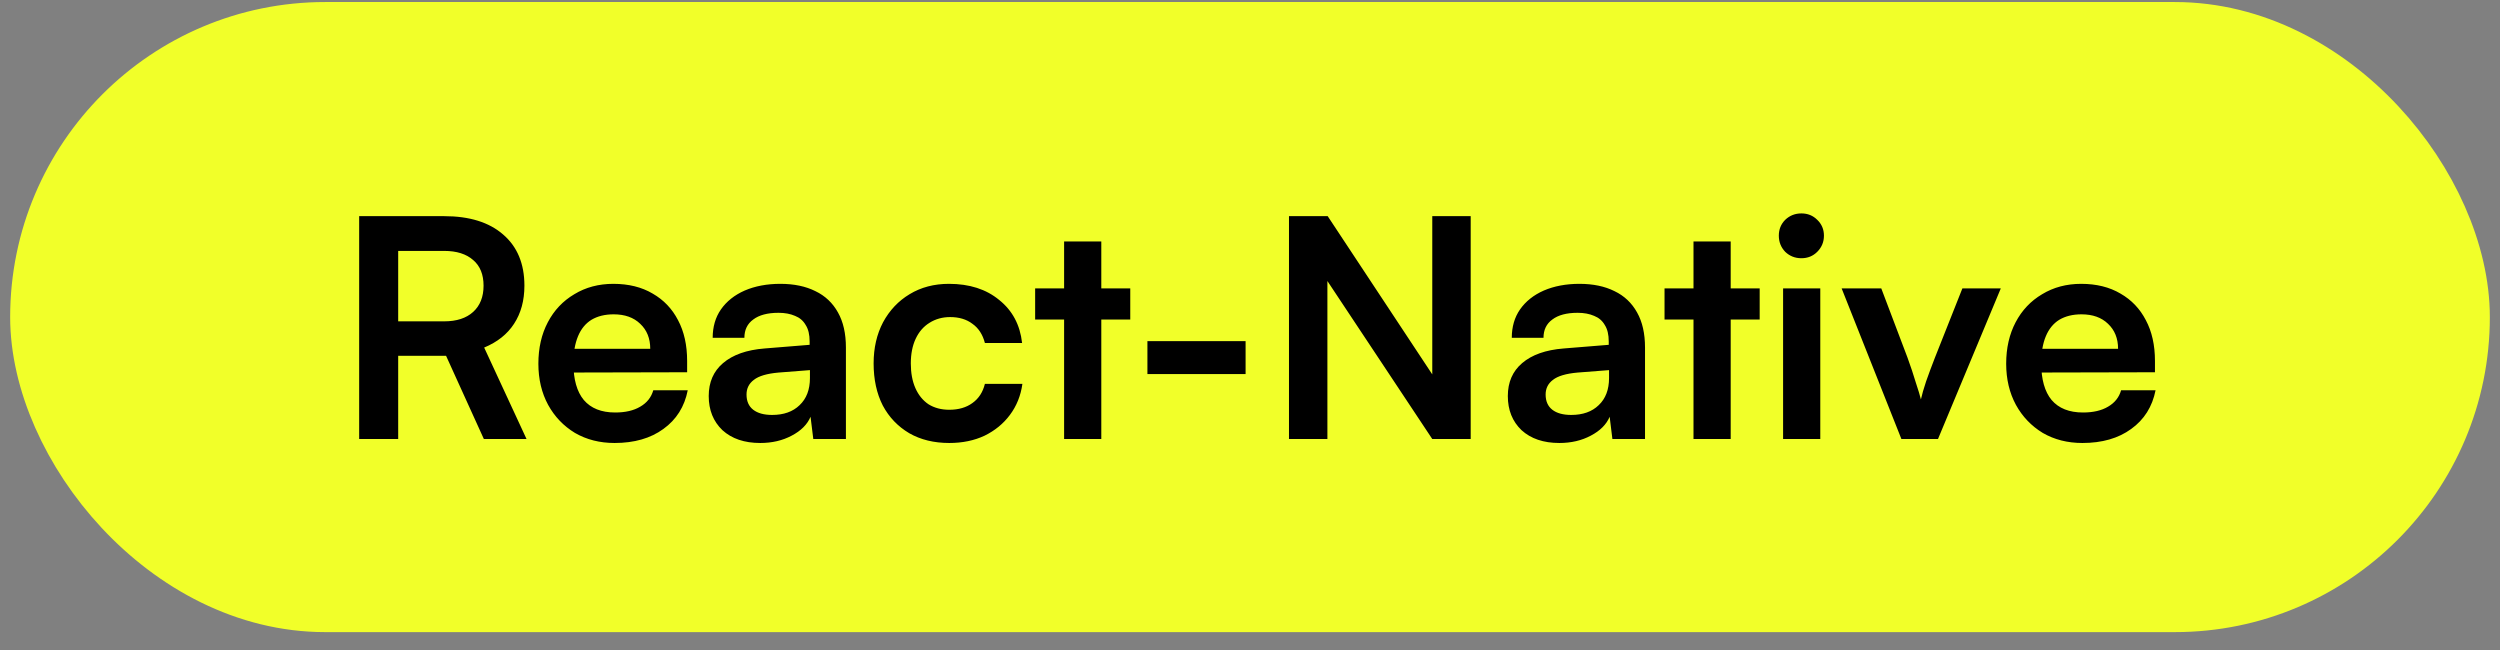 <svg width="123" height="32" viewBox="0 0 123 32" fill="none" xmlns="http://www.w3.org/2000/svg">
<rect x="0" y="0" width="123" height="32" fill="#808080" stroke="none"/>
<rect x="2" y="1.6" width="119" height="28" rx="14" fill="#F1FF29"/>
<path d="M19.591 21.6H17.671V10.635H21.856C23.096 10.635 24.061 10.935 24.751 11.535C25.451 12.135 25.801 12.975 25.801 14.055C25.801 14.785 25.631 15.41 25.291 15.93C24.961 16.44 24.471 16.83 23.821 17.1L25.906 21.6H23.806L21.946 17.505H19.591V21.6ZM19.591 12.345V15.81H21.856C22.466 15.81 22.941 15.655 23.281 15.345C23.621 15.035 23.791 14.605 23.791 14.055C23.791 13.505 23.621 13.085 23.281 12.795C22.941 12.495 22.466 12.345 21.856 12.345H19.591ZM30.238 21.795C29.508 21.795 28.858 21.63 28.288 21.3C27.727 20.96 27.288 20.5 26.968 19.92C26.648 19.33 26.488 18.655 26.488 17.895C26.488 17.125 26.642 16.445 26.953 15.855C27.262 15.265 27.698 14.805 28.258 14.475C28.817 14.135 29.457 13.965 30.177 13.965C30.927 13.965 31.573 14.125 32.112 14.445C32.653 14.755 33.068 15.19 33.358 15.75C33.657 16.31 33.807 16.98 33.807 17.76V18.315L27.448 18.33L27.477 17.16H31.992C31.992 16.65 31.828 16.24 31.497 15.93C31.177 15.62 30.742 15.465 30.192 15.465C29.762 15.465 29.398 15.555 29.098 15.735C28.808 15.915 28.587 16.185 28.438 16.545C28.288 16.905 28.212 17.345 28.212 17.865C28.212 18.665 28.383 19.27 28.723 19.68C29.073 20.09 29.587 20.295 30.267 20.295C30.767 20.295 31.177 20.2 31.497 20.01C31.828 19.82 32.042 19.55 32.142 19.2H33.837C33.678 20.01 33.278 20.645 32.638 21.105C32.008 21.565 31.207 21.795 30.238 21.795ZM37.404 21.795C36.624 21.795 36.004 21.585 35.544 21.165C35.094 20.735 34.869 20.175 34.869 19.485C34.869 18.805 35.104 18.265 35.574 17.865C36.054 17.455 36.734 17.215 37.614 17.145L39.834 16.965V16.8C39.834 16.46 39.769 16.19 39.639 15.99C39.519 15.78 39.344 15.63 39.114 15.54C38.884 15.44 38.614 15.39 38.304 15.39C37.764 15.39 37.349 15.5 37.059 15.72C36.769 15.93 36.624 16.23 36.624 16.62H35.064C35.064 16.08 35.199 15.615 35.469 15.225C35.749 14.825 36.139 14.515 36.639 14.295C37.149 14.075 37.734 13.965 38.394 13.965C39.064 13.965 39.639 14.085 40.119 14.325C40.599 14.555 40.969 14.905 41.229 15.375C41.489 15.835 41.619 16.41 41.619 17.1V21.6H40.014L39.879 20.505C39.719 20.885 39.409 21.195 38.949 21.435C38.499 21.675 37.984 21.795 37.404 21.795ZM37.989 20.415C38.559 20.415 39.009 20.255 39.339 19.935C39.679 19.615 39.849 19.17 39.849 18.6V18.21L38.304 18.33C37.734 18.38 37.329 18.5 37.089 18.69C36.849 18.87 36.729 19.11 36.729 19.41C36.729 19.74 36.839 19.99 37.059 20.16C37.279 20.33 37.589 20.415 37.989 20.415ZM42.982 17.88C42.982 17.12 43.137 16.445 43.447 15.855C43.767 15.265 44.202 14.805 44.752 14.475C45.312 14.135 45.957 13.965 46.687 13.965C47.697 13.965 48.522 14.23 49.162 14.76C49.812 15.28 50.187 15.985 50.287 16.875H48.457C48.347 16.455 48.142 16.14 47.842 15.93C47.552 15.71 47.187 15.6 46.747 15.6C46.367 15.6 46.027 15.695 45.727 15.885C45.437 16.065 45.212 16.325 45.052 16.665C44.892 17.005 44.812 17.41 44.812 17.88C44.812 18.35 44.887 18.755 45.037 19.095C45.187 19.435 45.402 19.7 45.682 19.89C45.972 20.07 46.312 20.16 46.702 20.16C47.162 20.16 47.542 20.05 47.842 19.83C48.152 19.61 48.357 19.295 48.457 18.885H50.302C50.222 19.465 50.017 19.975 49.687 20.415C49.367 20.845 48.952 21.185 48.442 21.435C47.932 21.675 47.352 21.795 46.702 21.795C45.952 21.795 45.297 21.635 44.737 21.315C44.177 20.985 43.742 20.53 43.432 19.95C43.132 19.36 42.982 18.67 42.982 17.88ZM50.929 14.19H55.609V15.72H50.929V14.19ZM54.184 21.6H52.354V11.88H54.184V21.6ZM56.453 18.405V16.785H61.283V18.405H56.453ZM65.308 21.6H63.418V10.635H65.323L71.023 19.26H70.468V10.635H72.358V21.6H70.468L64.753 12.99H65.308V21.6ZM76.72 21.795C75.94 21.795 75.32 21.585 74.86 21.165C74.41 20.735 74.185 20.175 74.185 19.485C74.185 18.805 74.42 18.265 74.89 17.865C75.37 17.455 76.05 17.215 76.93 17.145L79.15 16.965V16.8C79.15 16.46 79.085 16.19 78.955 15.99C78.835 15.78 78.66 15.63 78.43 15.54C78.2 15.44 77.93 15.39 77.62 15.39C77.08 15.39 76.665 15.5 76.375 15.72C76.085 15.93 75.94 16.23 75.94 16.62H74.38C74.38 16.08 74.515 15.615 74.785 15.225C75.065 14.825 75.455 14.515 75.955 14.295C76.465 14.075 77.05 13.965 77.71 13.965C78.38 13.965 78.955 14.085 79.435 14.325C79.915 14.555 80.285 14.905 80.545 15.375C80.805 15.835 80.935 16.41 80.935 17.1V21.6H79.33L79.195 20.505C79.035 20.885 78.725 21.195 78.265 21.435C77.815 21.675 77.3 21.795 76.72 21.795ZM77.305 20.415C77.875 20.415 78.325 20.255 78.655 19.935C78.995 19.615 79.165 19.17 79.165 18.6V18.21L77.62 18.33C77.05 18.38 76.645 18.5 76.405 18.69C76.165 18.87 76.045 19.11 76.045 19.41C76.045 19.74 76.155 19.99 76.375 20.16C76.595 20.33 76.905 20.415 77.305 20.415ZM81.895 14.19H86.576V15.72H81.895V14.19ZM85.15 21.6H83.32V11.88H85.15V21.6ZM87.728 21.6V14.19H89.558V21.6H87.728ZM88.628 12.705C88.318 12.705 88.053 12.6 87.833 12.39C87.623 12.17 87.518 11.905 87.518 11.595C87.518 11.285 87.623 11.025 87.833 10.815C88.053 10.605 88.318 10.5 88.628 10.5C88.938 10.5 89.198 10.605 89.408 10.815C89.628 11.025 89.738 11.285 89.738 11.595C89.738 11.905 89.628 12.17 89.408 12.39C89.198 12.6 88.938 12.705 88.628 12.705ZM93.549 21.6L90.609 14.19H92.559L93.849 17.595C94.009 18.035 94.144 18.44 94.254 18.81C94.374 19.17 94.459 19.45 94.509 19.65C94.559 19.42 94.644 19.125 94.764 18.765C94.894 18.395 95.039 18.005 95.199 17.595L96.549 14.19H98.439L95.349 21.6H93.549ZM102.454 21.795C101.724 21.795 101.074 21.63 100.504 21.3C99.944 20.96 99.504 20.5 99.184 19.92C98.864 19.33 98.704 18.655 98.704 17.895C98.704 17.125 98.859 16.445 99.169 15.855C99.479 15.265 99.914 14.805 100.474 14.475C101.034 14.135 101.674 13.965 102.394 13.965C103.144 13.965 103.789 14.125 104.329 14.445C104.869 14.755 105.284 15.19 105.574 15.75C105.874 16.31 106.024 16.98 106.024 17.76V18.315L99.664 18.33L99.694 17.16H104.209C104.209 16.65 104.044 16.24 103.714 15.93C103.394 15.62 102.959 15.465 102.409 15.465C101.979 15.465 101.614 15.555 101.314 15.735C101.024 15.915 100.804 16.185 100.654 16.545C100.504 16.905 100.429 17.345 100.429 17.865C100.429 18.665 100.599 19.27 100.939 19.68C101.289 20.09 101.804 20.295 102.484 20.295C102.984 20.295 103.394 20.2 103.714 20.01C104.044 19.82 104.259 19.55 104.359 19.2H106.054C105.894 20.01 105.494 20.645 104.854 21.105C104.224 21.565 103.424 21.795 102.454 21.795Z" fill="black"/>
<rect x="2" y="1.6" width="119" height="28" rx="14" stroke="#F1FF29" stroke-width="3"/>
</svg>
